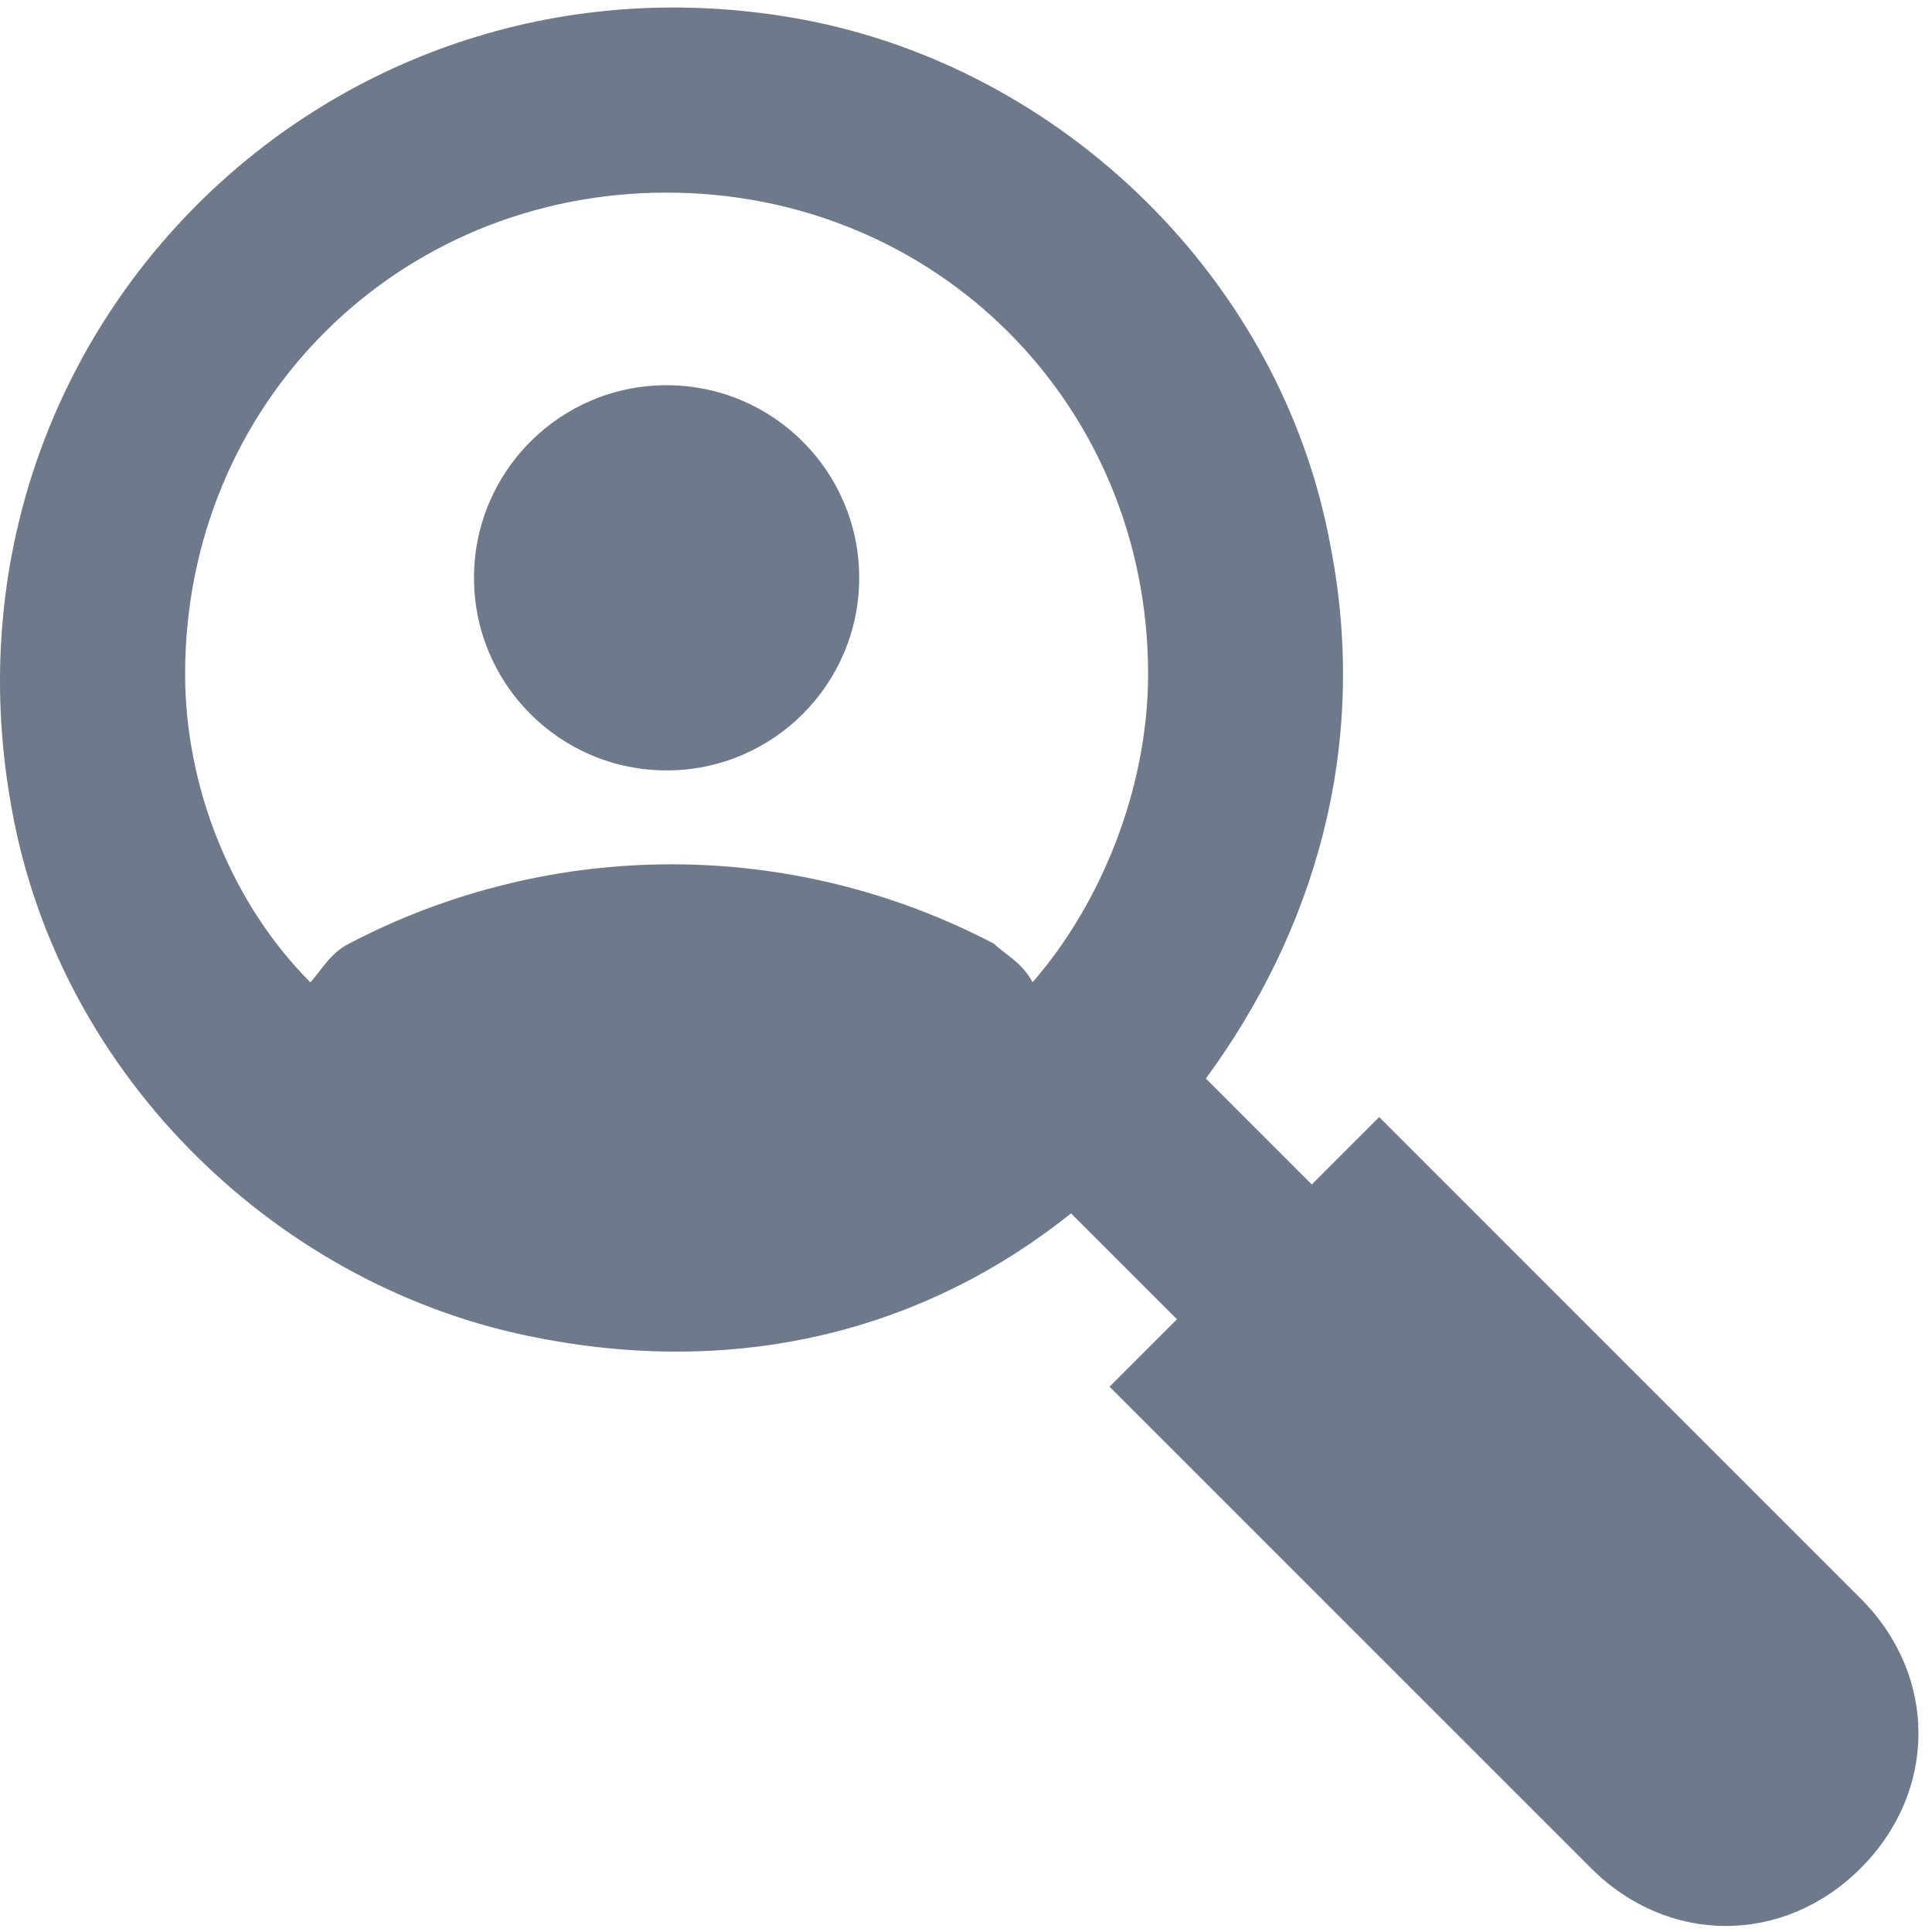 <?xml version="1.0" encoding="UTF-8"?>
<svg xmlns="http://www.w3.org/2000/svg" width="113" height="113" viewBox="0 0 113 113" fill="none">
  <path d="M38.988 45.06C45.21 45.06 50.253 40.017 50.253 33.796C50.253 27.574 45.21 22.531 38.988 22.531C32.767 22.531 27.724 27.574 27.724 33.796C27.724 40.017 32.767 45.06 38.988 45.06Z" fill="#6E798B"></path>
  <path d="M108.829 93.498L80.668 65.336L76.725 69.279L70.529 63.083C76.725 54.635 80.104 43.934 77.851 32.106C75.035 16.335 62.081 3.944 46.874 1.128C19.276 -3.941 -4.38 19.715 0.689 47.313C3.505 63.083 16.459 75.475 31.667 78.29C43.494 80.543 54.196 77.727 62.644 70.969L68.84 77.164L64.897 81.107L93.059 109.268C97.564 113.774 104.323 113.774 108.829 109.268C113.335 104.762 113.335 98.004 108.829 93.498ZM60.391 57.451C59.828 56.325 58.702 55.761 58.139 55.198C46.311 49.003 32.23 49.003 20.402 55.198C19.276 55.761 18.712 56.888 18.149 57.451C13.643 52.945 10.827 46.186 10.827 39.428C10.827 23.657 23.218 11.266 38.989 11.266C54.76 11.266 67.151 23.657 67.151 39.428C67.15 46.186 64.334 52.945 60.391 57.451Z" fill="#6E798B"></path>
</svg>
